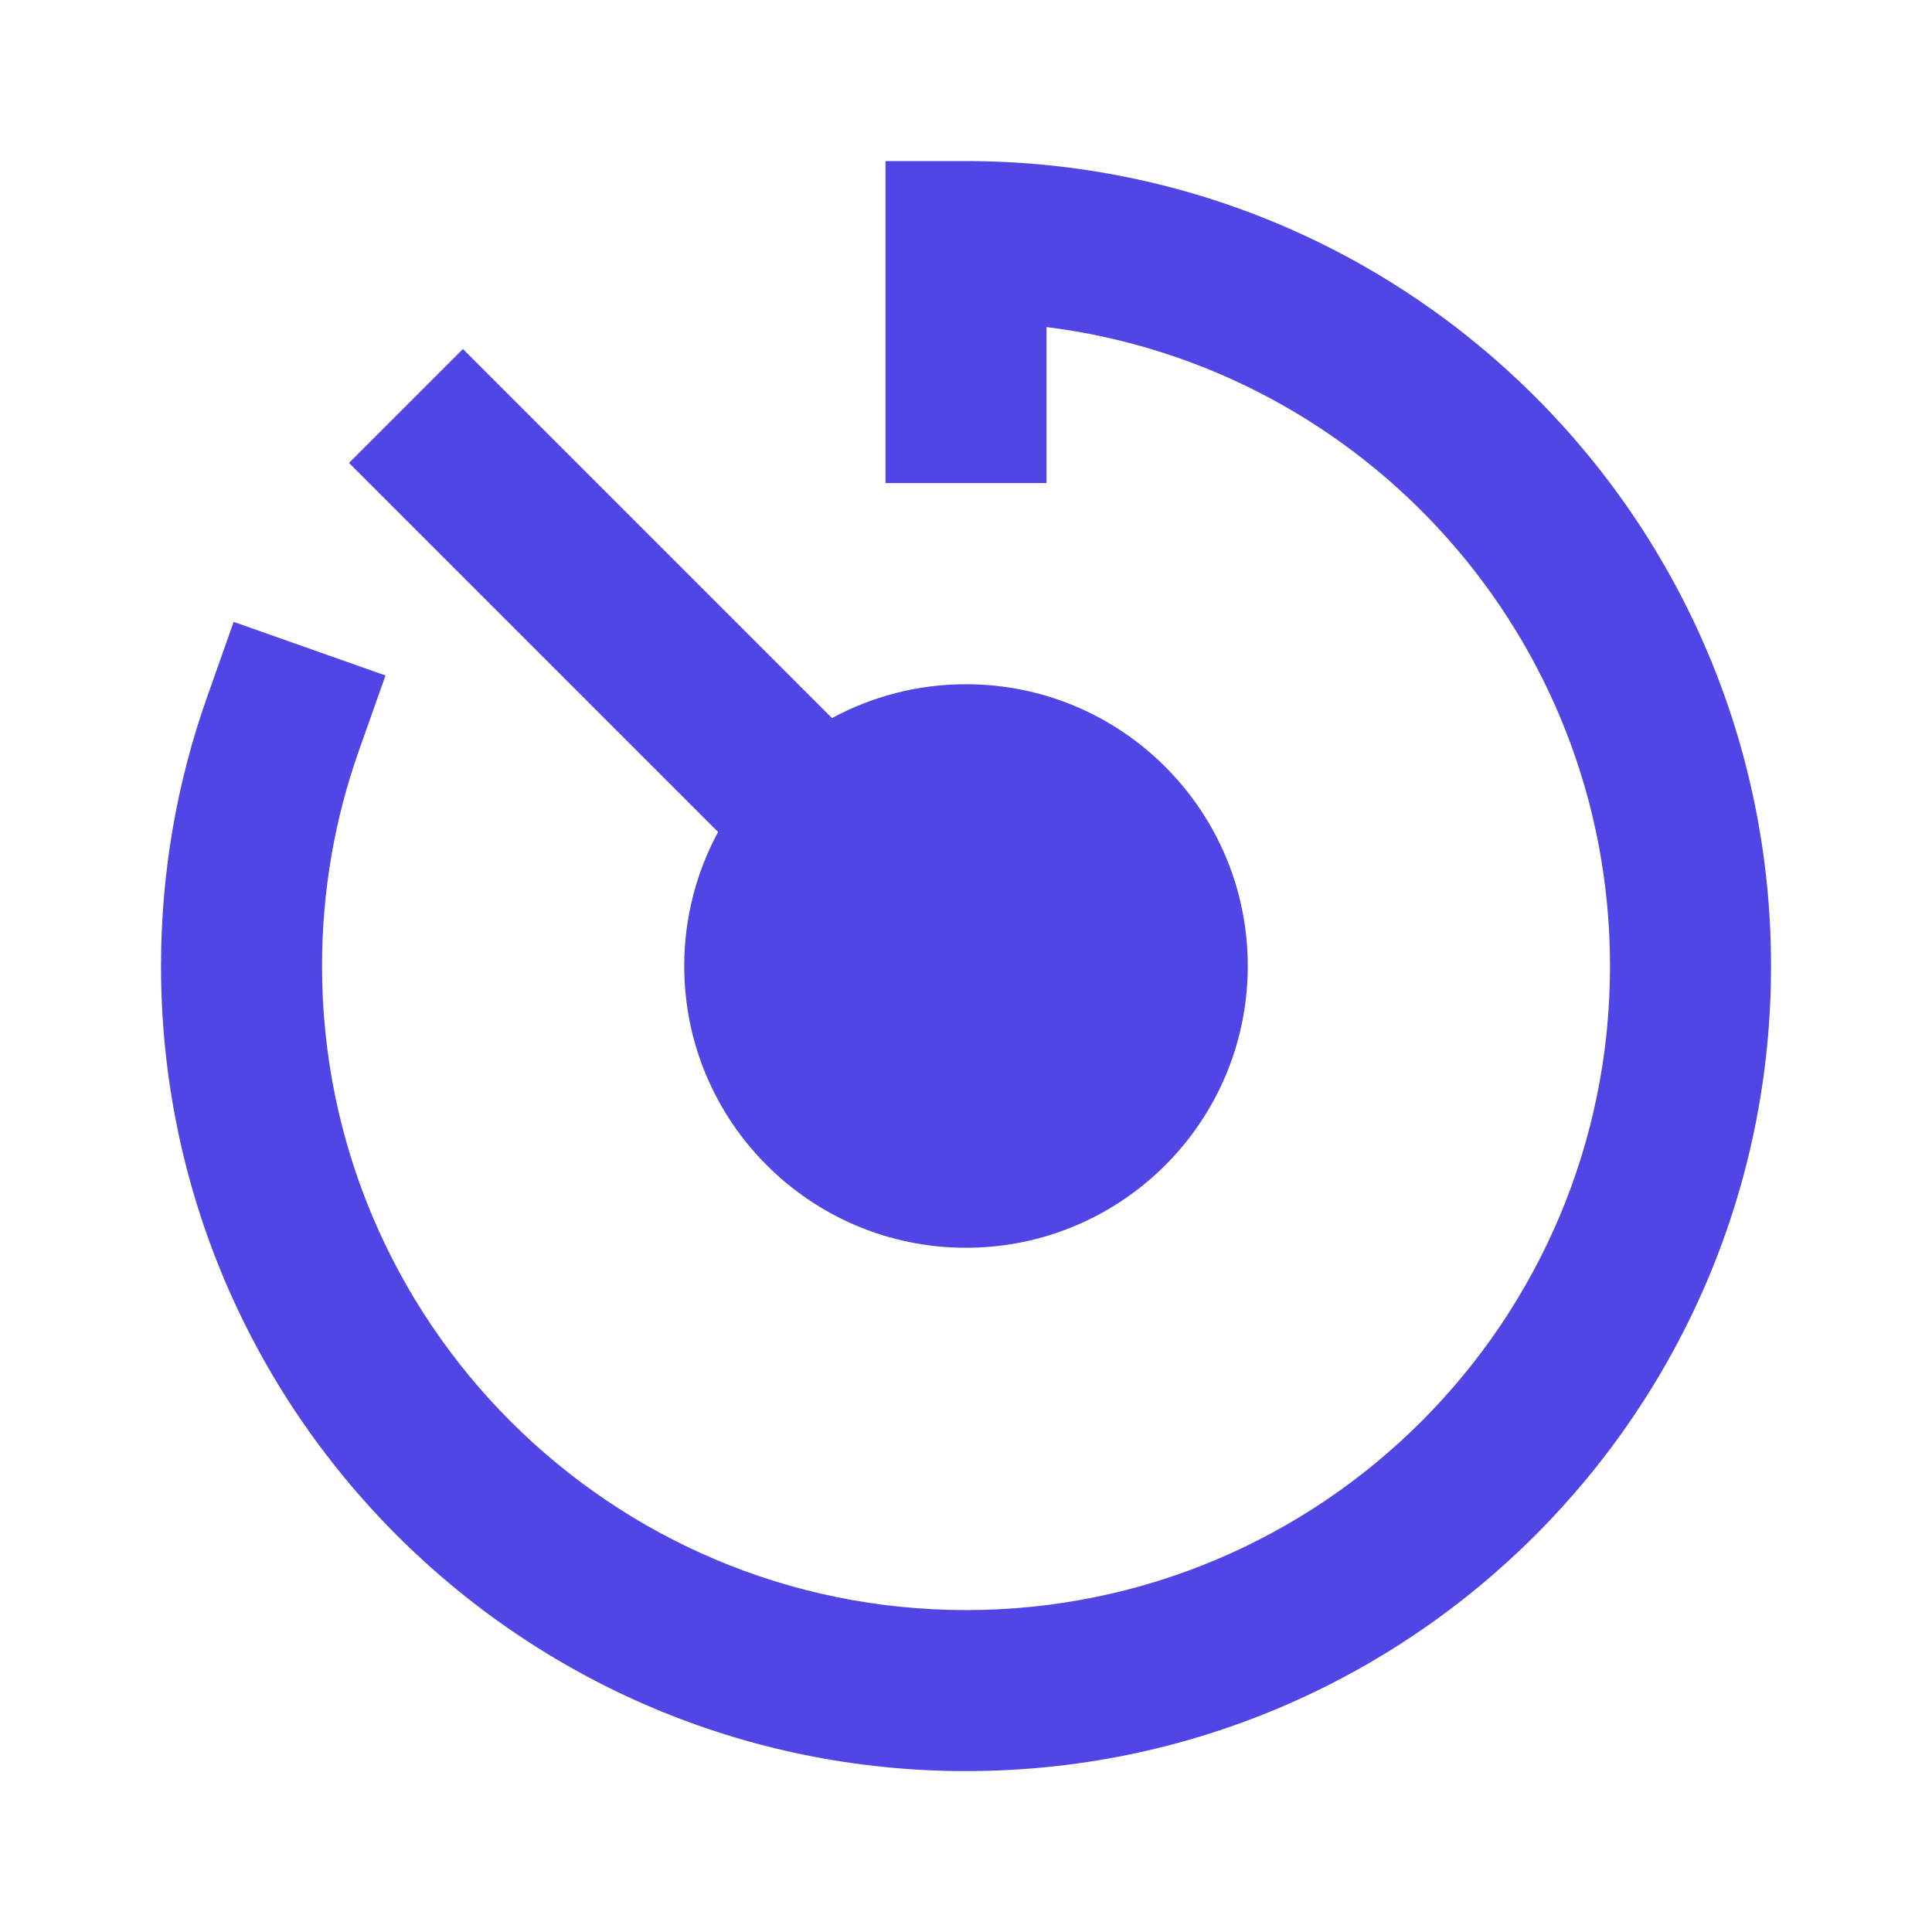 <svg width="32" height="32" viewBox="0 0 32 32" fill="none" xmlns="http://www.w3.org/2000/svg">
<path d="M16 2.668H14.667V8.001H17.334V5.417C22.595 6.073 26.667 10.562 26.667 16.001C26.667 21.892 21.891 26.668 16 26.668C10.109 26.668 5.334 21.892 5.334 16.001C5.334 14.752 5.548 13.556 5.94 12.446L6.385 11.188L3.87 10.3L3.426 11.557C2.934 12.949 2.667 14.445 2.667 16.001C2.667 23.365 8.637 29.335 16 29.335C23.364 29.335 29.334 23.365 29.334 16.001C29.334 8.637 23.364 2.668 16 2.668Z" fill="#4F46E5"/>
<path d="M7.667 5.781L13.78 11.894C14.44 11.537 15.196 11.333 16 11.333C18.577 11.333 20.667 13.423 20.667 16C20.667 18.577 18.577 20.667 16 20.667C13.423 20.667 11.333 18.577 11.333 16C11.333 15.196 11.537 14.44 11.894 13.78L5.781 7.667L7.667 5.781Z" fill="#4F46E5"/>
</svg>
